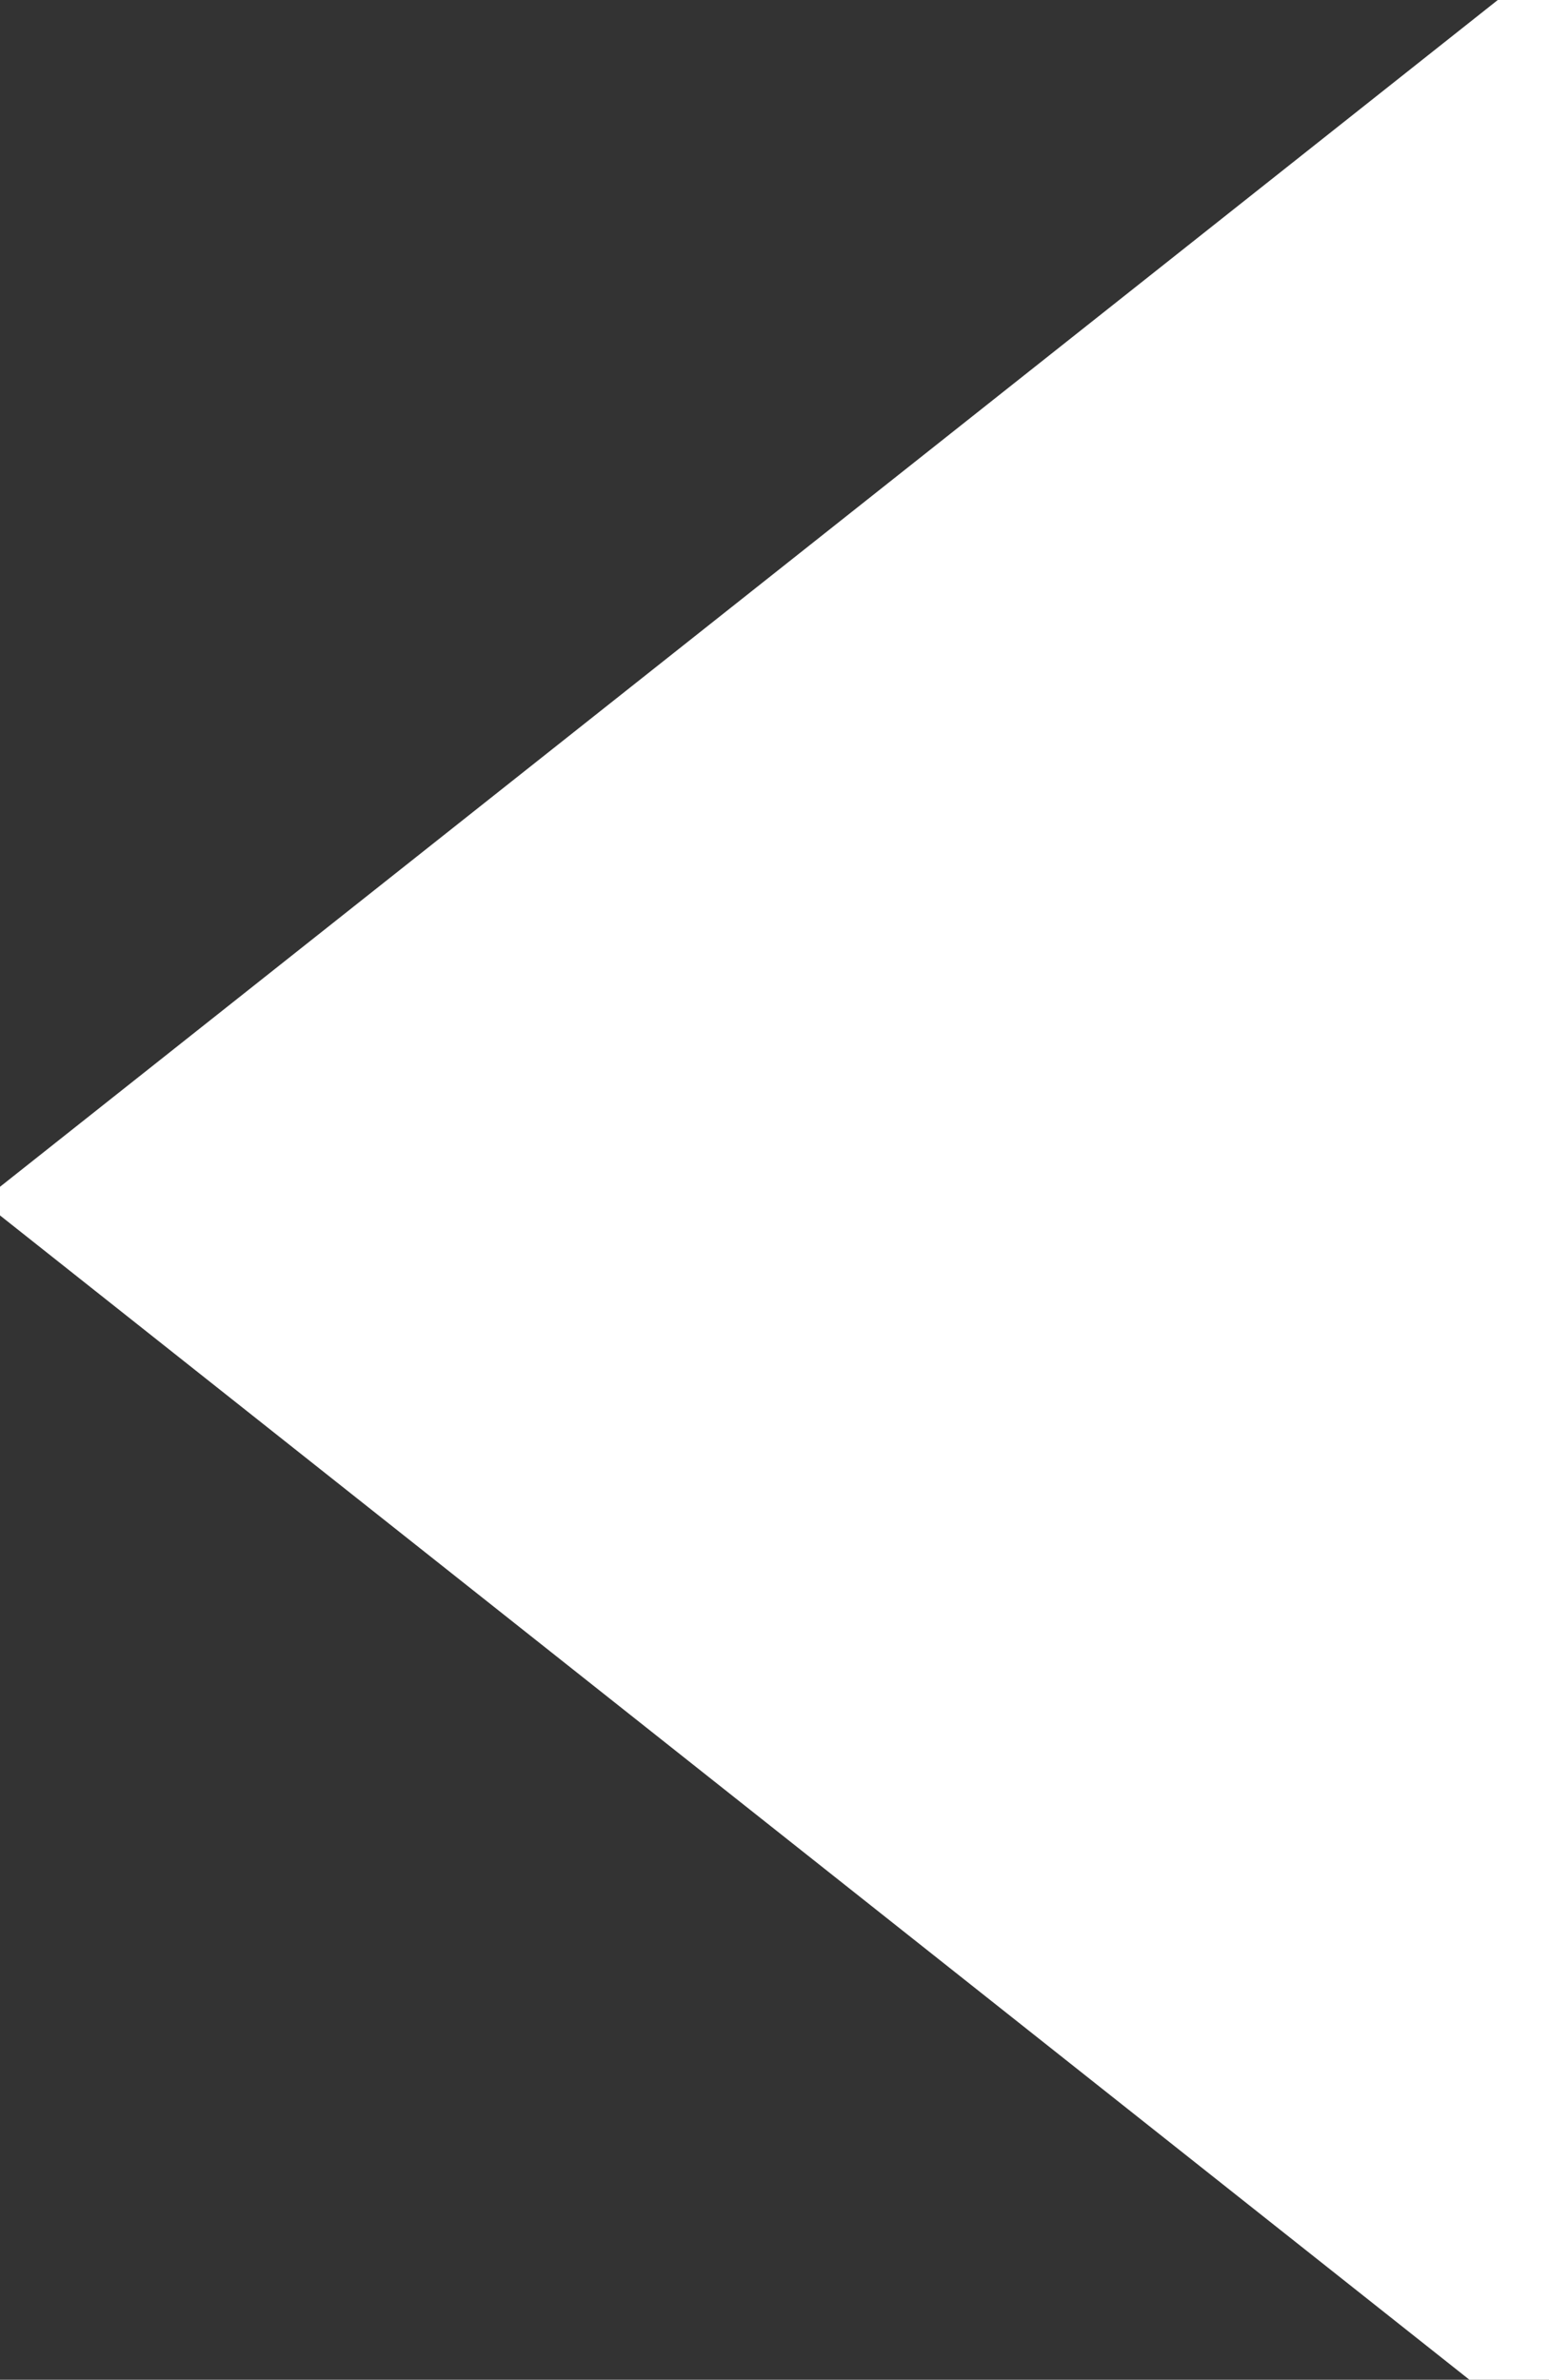 <?xml version="1.0" encoding="UTF-8" standalone="no"?>
<!-- Created with Inkscape (http://www.inkscape.org/) -->

<svg
   xmlns:dc="http://purl.org/dc/elements/1.1/"
   xmlns:cc="http://creativecommons.org/ns#"
   xmlns:rdf="http://www.w3.org/1999/02/22-rdf-syntax-ns#"
   xmlns:svg="http://www.w3.org/2000/svg"
   xmlns="http://www.w3.org/2000/svg"
   xmlns:sodipodi="http://sodipodi.sourceforge.net/DTD/sodipodi-0.dtd"
   xmlns:inkscape="http://www.inkscape.org/namespaces/inkscape"
   width="5.86"
   height="9"
   id="svg3647"
   version="1.1"
   inkscape:version="0.47 r22583"
   sodipodi:docname="section-more.svg">
  <rect width="100%" height="100%" fill="#333333" stroke="none"/>
  <defs
     id="defs3649">
    <inkscape:perspective
       sodipodi:type="inkscape:persp3d"
       inkscape:vp_x="0 : 526.18109 : 1"
       inkscape:vp_y="0 : 1000 : 0"
       inkscape:vp_z="744.09448 : 526.18109 : 1"
       inkscape:persp3d-origin="372.04724 : 350.78739 : 1"
       id="perspective3655" />
    <inkscape:perspective
       id="perspective3603"
       inkscape:persp3d-origin="0.5 : 0.33333333 : 1"
       inkscape:vp_z="1 : 0.5 : 1"
       inkscape:vp_y="0 : 1000 : 0"
       inkscape:vp_x="0 : 0.5 : 1"
       sodipodi:type="inkscape:persp3d" />
  </defs>
  <sodipodi:namedview
     id="base"
     pagecolor="#ffffff"
     bordercolor="#666666"
     borderopacity="1.0"
     inkscape:pageopacity="0.0"
     inkscape:pageshadow="2"
     inkscape:zoom="82.777778"
     inkscape:cx="2.9300294"
     inkscape:cy="5.466443"
     inkscape:document-units="px"
     inkscape:current-layer="layer1"
     showgrid="false"
     inkscape:window-width="1680"
     inkscape:window-height="997"
     inkscape:window-x="0"
     inkscape:window-y="26"
     inkscape:window-maximized="1" />
  <g
     inkscape:label="Layer 1"
     inkscape:groupmode="layer"
     id="layer1"
     transform="translate(-262.784,-490.719)">
    <path
       transform="matrix(0,-0.981,0.715,0,25.405,578.156)"
       d="M 88.83,340 80.17,340 84.5,332.5 88.83,340 z"
       inkscape:randomized="0"
       inkscape:rounded="0"
       inkscape:flatsided="true"
       sodipodi:arg2="1.5707963"
       sodipodi:arg1="0.52359878"
       sodipodi:r2="2.5"
       sodipodi:r1="5"
       sodipodi:cy="337.5"
       sodipodi:cx="84.5"
       sodipodi:sides="3"
       id="path5497-5"
       style="fill:#ffffff;fill-opacity:1;stroke:#ffffff;stroke-width:0.597;stroke-linecap:round;stroke-linejoin:miter;stroke-miterlimit:4;stroke-opacity:1;stroke-dasharray:none;display:inline"
       sodipodi:type="star" />
  </g>
</svg>
